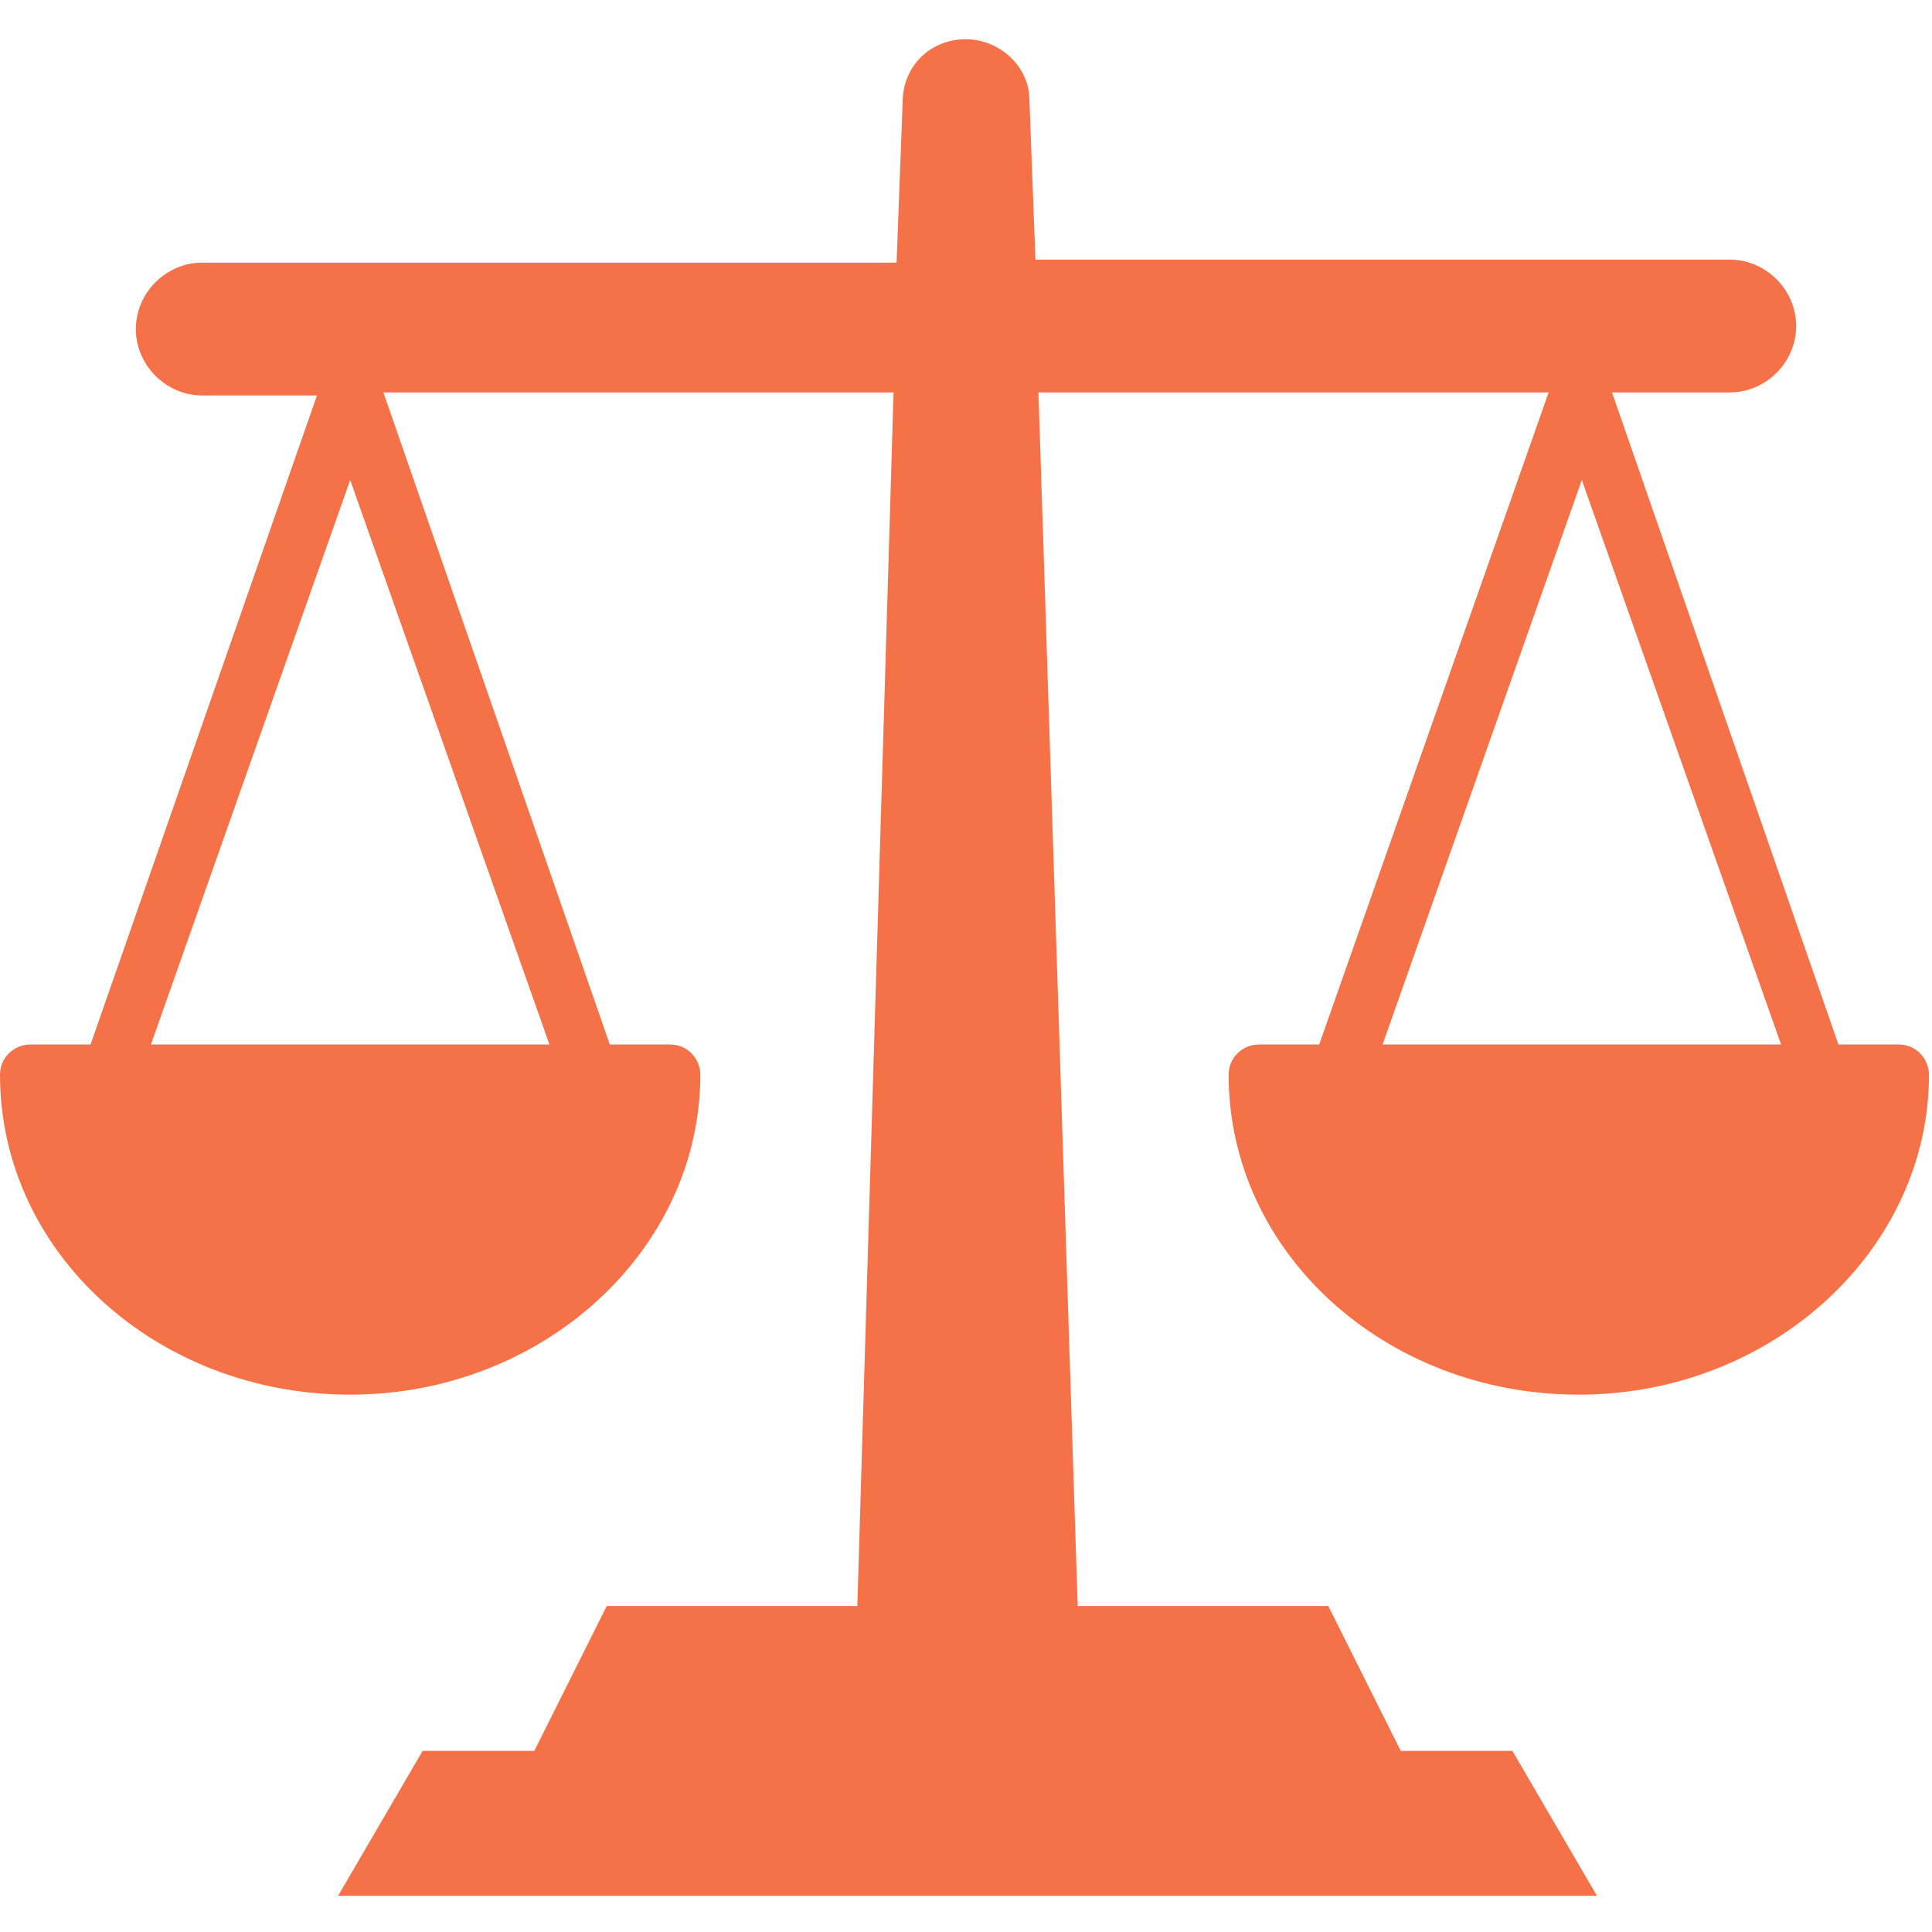 <?xml version="1.0" encoding="UTF-8"?> <svg xmlns="http://www.w3.org/2000/svg" width="32" height="32" viewBox="0 0 32 32" fill="none"><g clip-path="url(#clip0_441_2748)"><path d="M20.85 17.3C20.6 17.3 20.35 17.5 20.35 17.8C20.35 20.75 22.95 23.1 26.15 23.1C29.35 23.1 31.95 20.7 31.95 17.8C31.95 17.55 31.75 17.3 31.45 17.3H30.45L26.7 6.5H28.65C29.25 6.5 29.75 6 29.75 5.4C29.75 4.8 29.25 4.3 28.65 4.3H17.15L17.05 1.65C17.05 1.1 16.55 0.65 16 0.65C15.4 0.65 14.95 1.1 14.95 1.7L14.85 4.35H3.35C2.75 4.35 2.25 4.85 2.25 5.45C2.25 6.05 2.75 6.55 3.35 6.55H5.25L1.5 17.3H0.5C0.25 17.3 0 17.5 0 17.8C0 20.75 2.6 23.1 5.8 23.1C9 23.1 11.6 20.7 11.6 17.8C11.6 17.55 11.4 17.3 11.1 17.3H10.1L6.35 6.5H14.8L14.2 26.6H10.05L8.85 29H7L5.6 31.4H26.45L25.05 29H23.2L22 26.6H17.85L17.2 6.5H25.65L21.85 17.3H20.85ZM9.1 17.3H2.5L5.8 7.95L9.1 17.3ZM26.2 7.95L29.5 17.3H22.9L26.2 7.95Z" fill="#F57148"></path></g><defs><clipPath id="clip0_441_2748"><rect width="32" height="32" fill="white"></rect></clipPath></defs></svg> 
